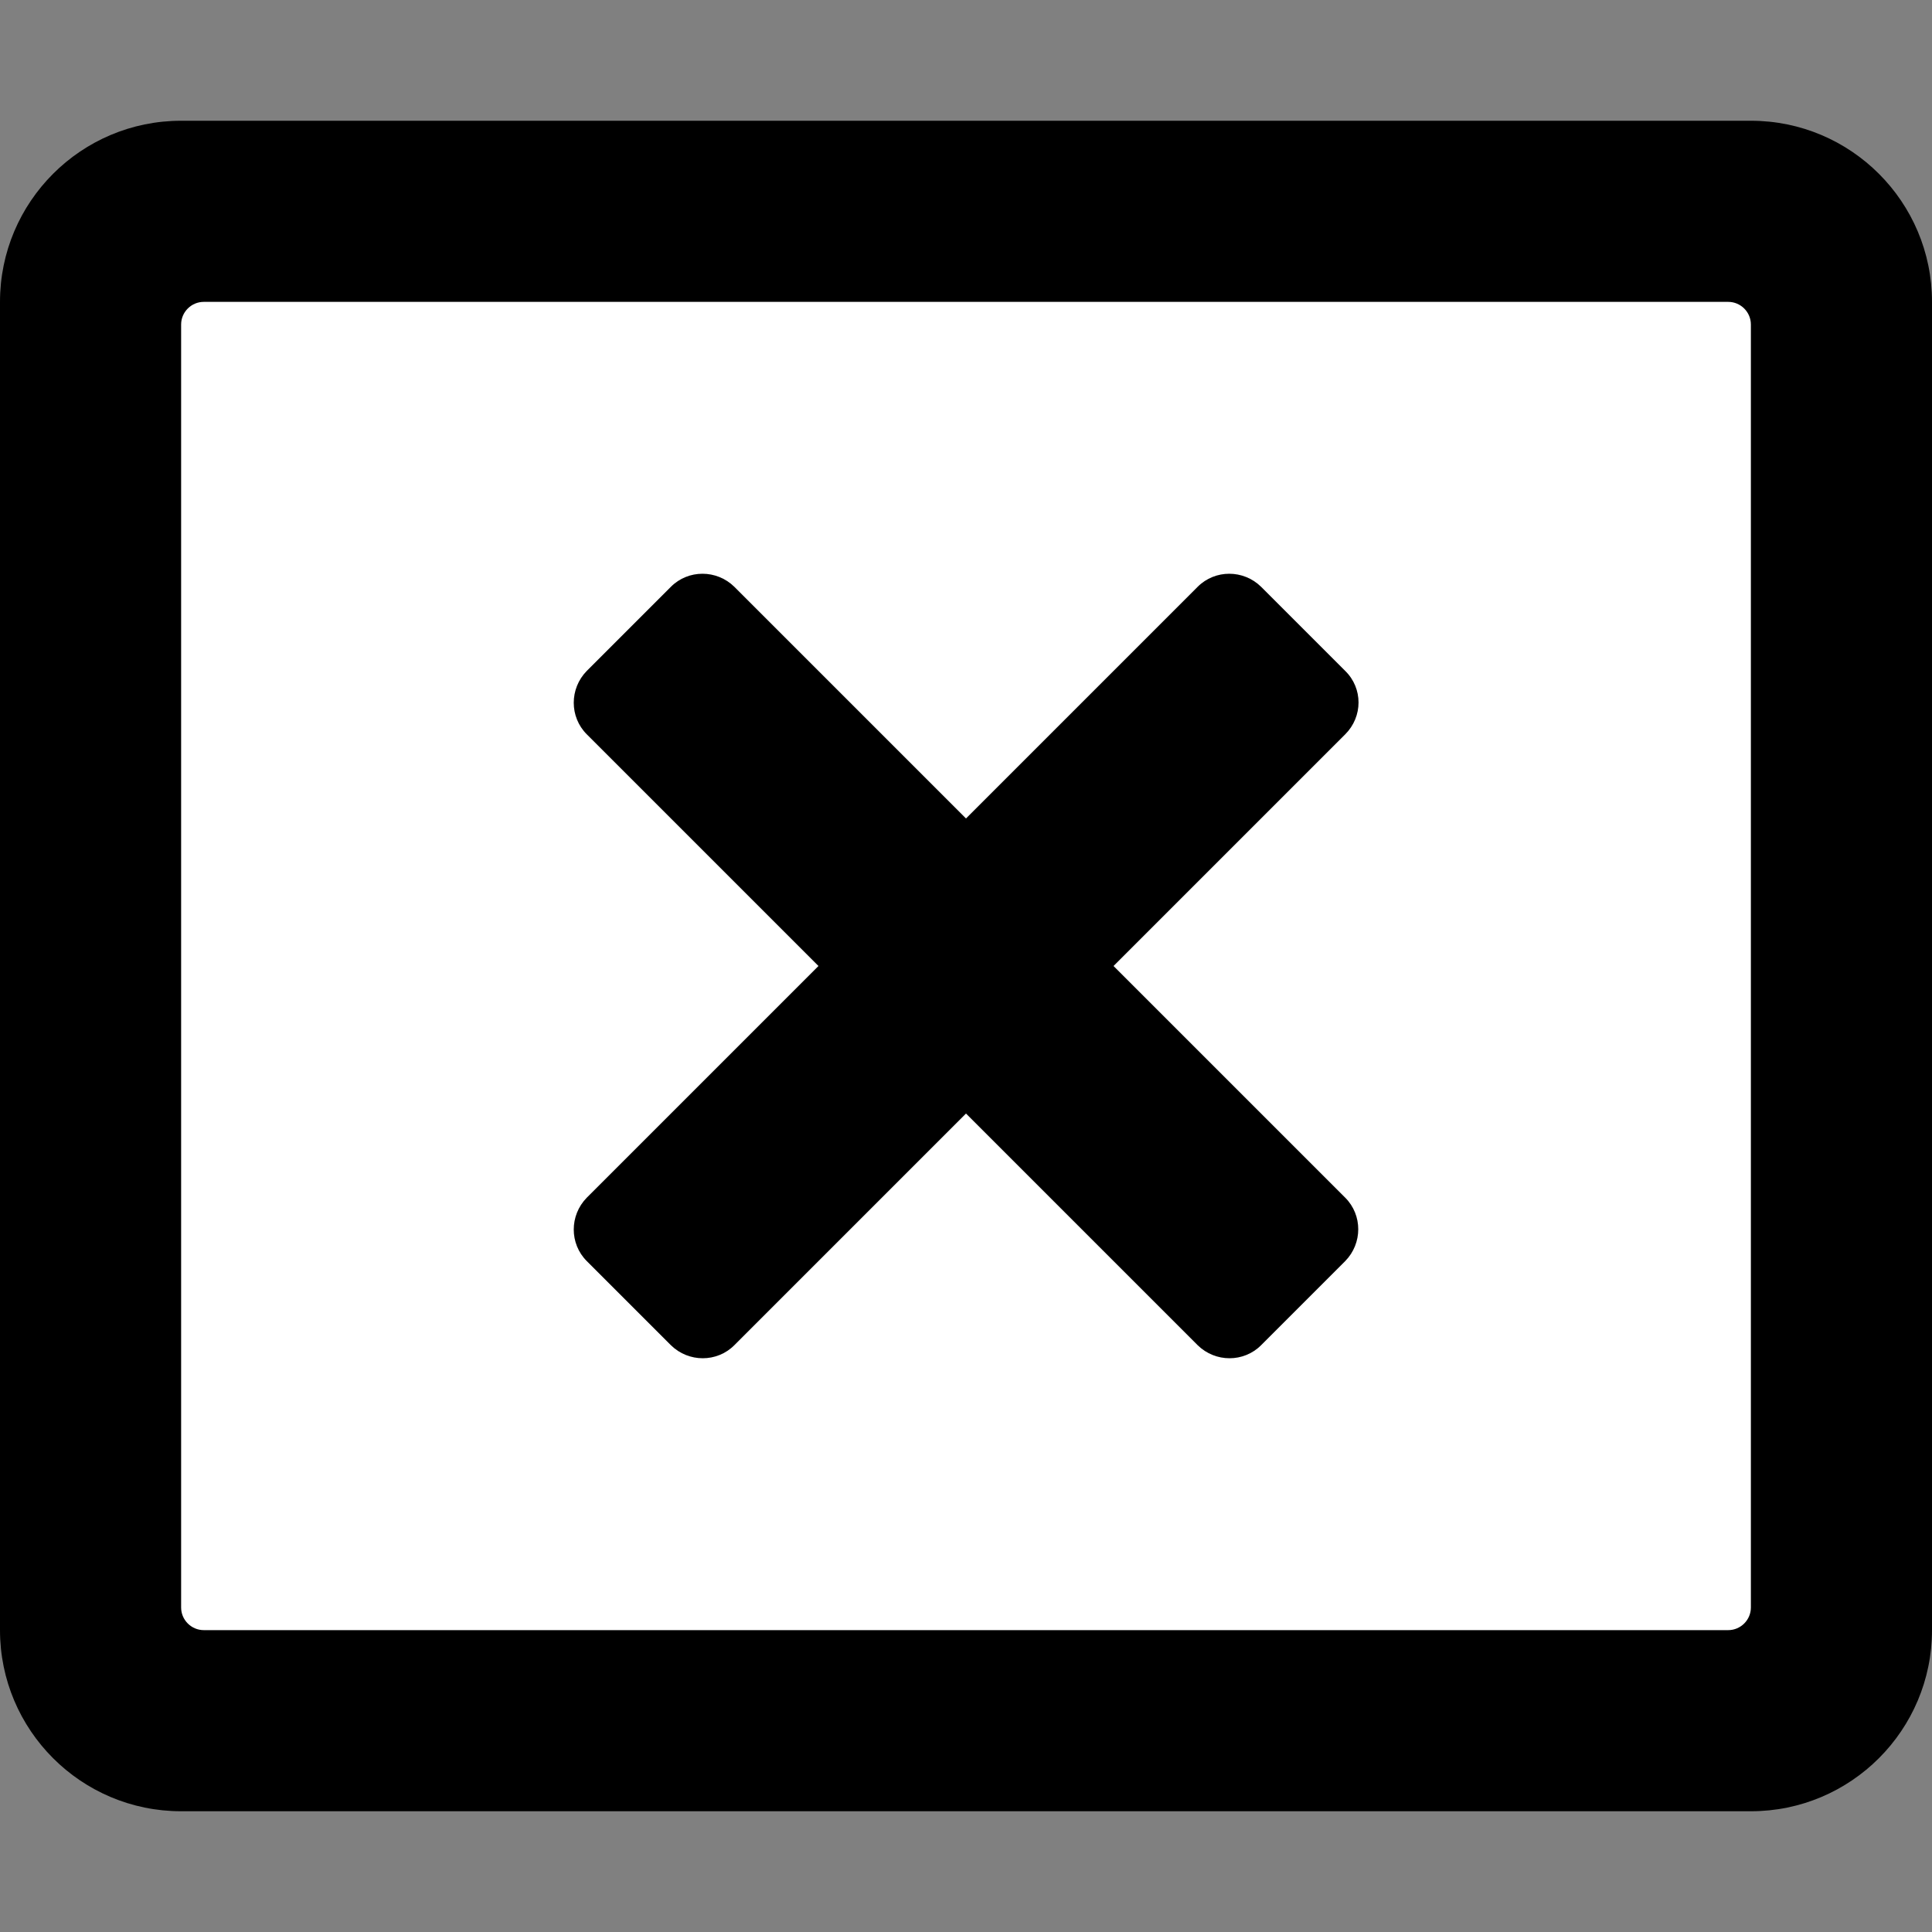 <?xml version="1.0" encoding="utf-8"?>
<!-- Generator: Adobe Illustrator 24.2.1, SVG Export Plug-In . SVG Version: 6.00 Build 0)  -->
<svg version="1.1" id="레이어_1" focusable="false"
	 xmlns="http://www.w3.org/2000/svg" xmlns:xlink="http://www.w3.org/1999/xlink" x="0px" y="0px" viewBox="0 0 512 512"
	 style="enable-background:new 0 0 512 512;" xml:space="preserve">
<rect x="0" y="0" width="512" height="512" fill="#808080" stroke="none"/>
<style type="text/css">
	.st0{fill:#FFFFFF;stroke:#000000;stroke-miterlimit:10;}
</style>
<rect x="35" y="66" class="st0" width="448" height="377"/>
<path d="M464,32H48C21.5,32,0,53.5,0,80v352c0,26.5,21.5,48,48,48h416c26.5,0,48-21.5,48-48V80C512,53.5,490.5,32,464,32z M464,426
	c0,3.3-2.7,6-6,6H54c-3.3,0-6-2.7-6-6V86c0-3.3,2.7-6,6-6h404c3.3,0,6,2.7,6,6V426z M356.5,194.6L295.1,256l61.4,61.4
	c4.6,4.6,4.6,12.1,0,16.8l-22.3,22.3c-4.6,4.6-12.1,4.6-16.8,0L256,295.1l-61.4,61.4c-4.6,4.6-12.1,4.6-16.8,0l-22.3-22.3
	c-4.6-4.6-4.6-12.1,0-16.8l61.4-61.4l-61.4-61.4c-4.6-4.6-4.6-12.1,0-16.8l22.3-22.3c4.6-4.6,12.1-4.6,16.8,0l61.4,61.4l61.4-61.4
	c4.6-4.6,12.1-4.6,16.8,0l22.3,22.3C361.2,182.4,361.2,189.9,356.5,194.6L356.5,194.6z"/>
</svg>
